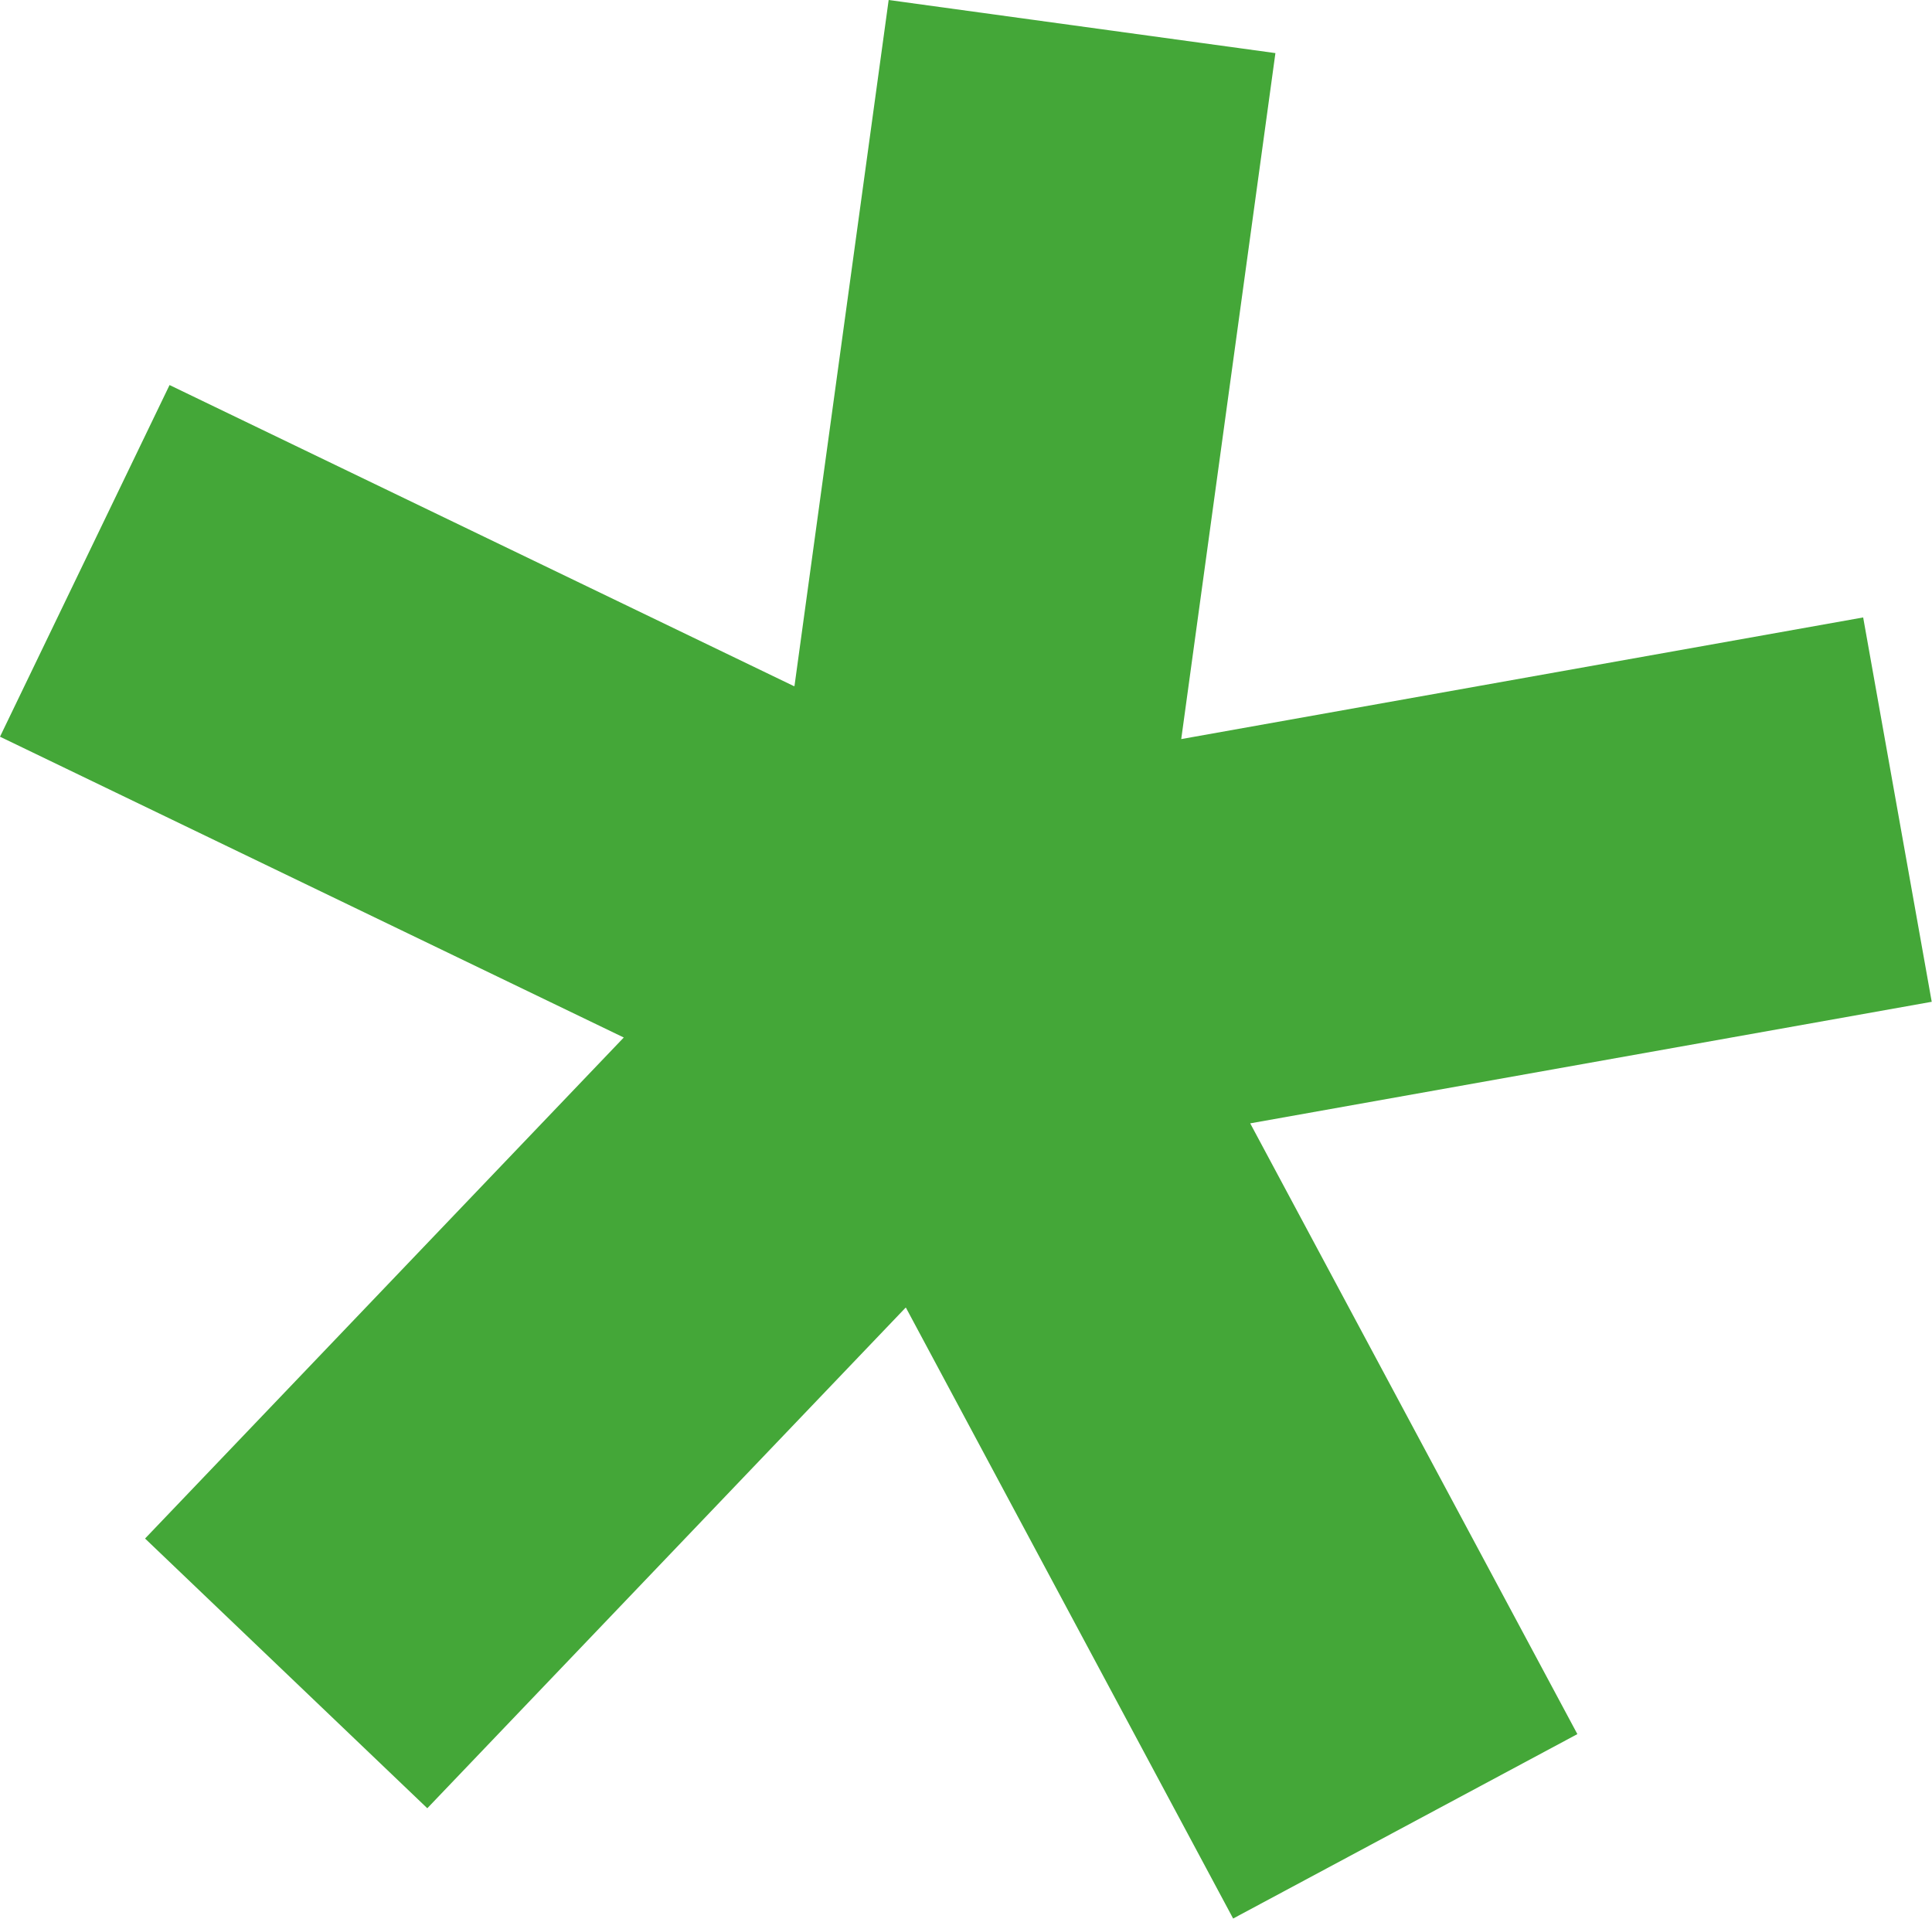 <svg width="1786" height="1774" viewBox="0 0 1786 1774" fill="none" xmlns="http://www.w3.org/2000/svg">
<path d="M733.835 634.198L733.852 634.165L734.431 634.245L821.508 -8.99669e-06L1179.03 49.085L1091.97 683.182L1722.37 570.744L1785.74 926.024L1155.73 1038.39L1458.17 1602.95L1139.95 1773.42L837.436 1208.71L837.039 1208.92L837.02 1208.91L395.009 1671.48L134.099 1422.16L576.642 959.038L-0 680.983L156.742 355.925L733.835 634.198Z" fill="#44A738"/>
</svg>
